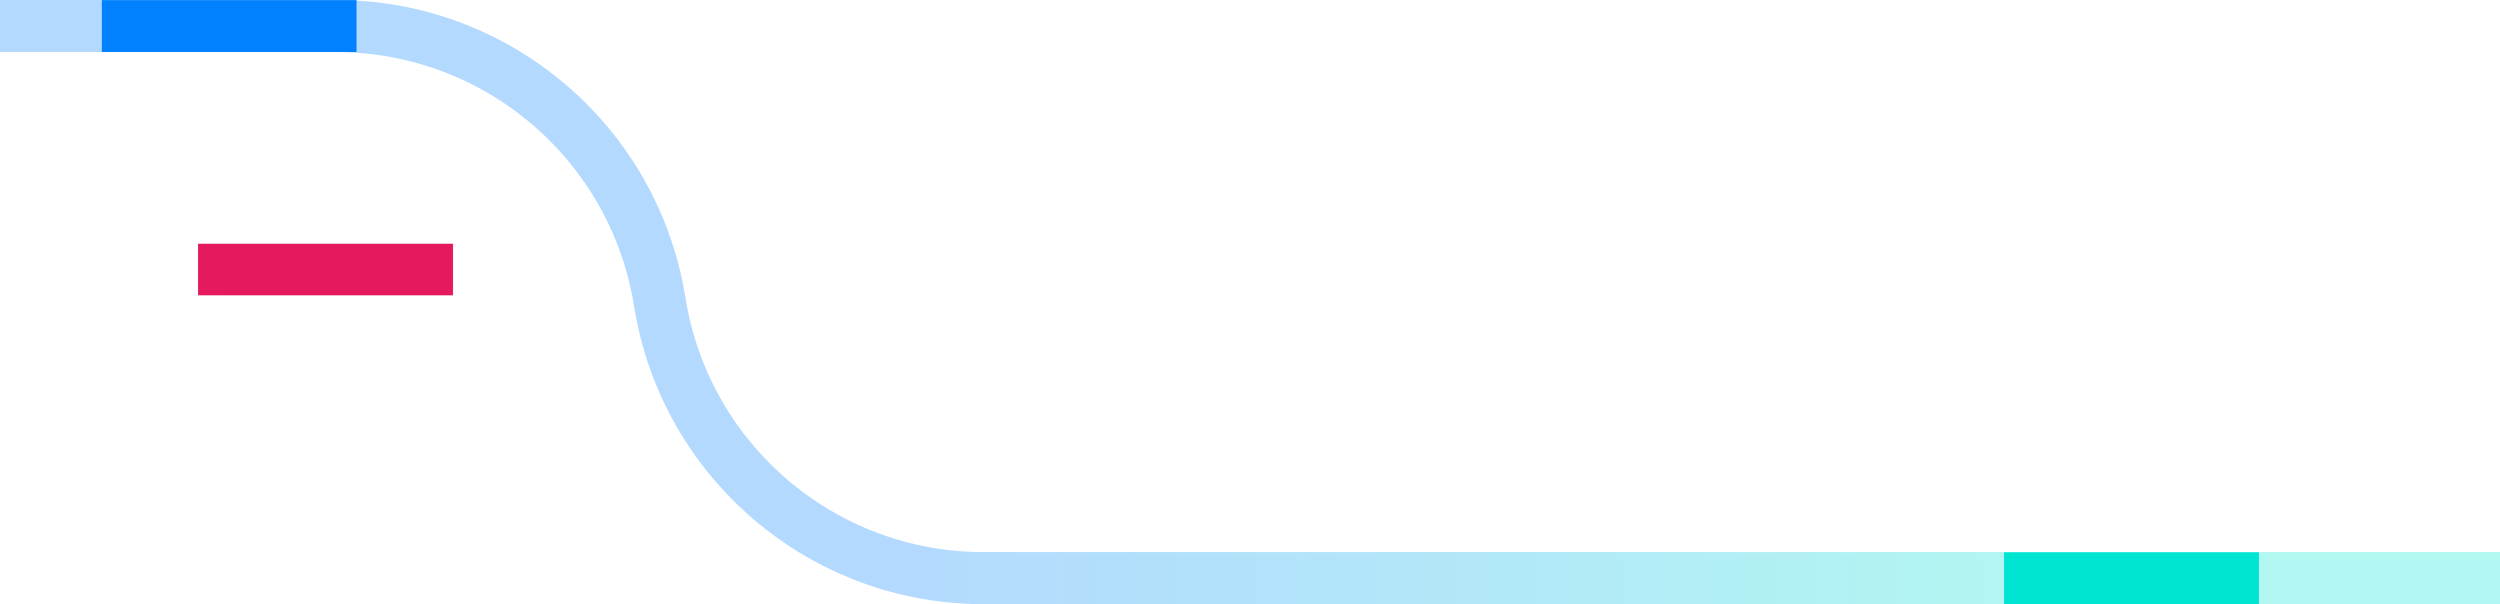 <svg width="1920" height="464" viewBox="0 0 1920 464" fill="none" xmlns="http://www.w3.org/2000/svg">
<path opacity="0.3" d="M0 20H258.126C381.818 20 487.185 109.859 506.712 232V232C526.239 354.141 631.606 444 755.298 444H1920" stroke="url(#paint0_linear_212_4571)" stroke-width="40"/>
<mask id="mask0_212_4571" style="mask-type:alpha" maskUnits="userSpaceOnUse" x="78" y="0" width="196" height="40">
<g style="mix-blend-mode:multiply">
<rect x="78" width="196" height="40" fill="#0281FF"/>
</g>
</mask>
<g mask="url(#mask0_212_4571)">
<rect x="78" width="196" height="40.01" fill="url(#paint1_linear_212_4571)"/>
<rect x="92.856" y="2.026" width="5.065" height="35.959" fill="url(#paint2_linear_212_4571)"/>
<rect x="84.415" y="2.026" width="5.065" height="35.959" fill="url(#paint3_linear_212_4571)"/>
<rect x="126.62" y="2.026" width="5.065" height="35.959" fill="url(#paint4_linear_212_4571)"/>
<rect x="160.384" y="2.026" width="5.065" height="35.959" fill="url(#paint5_linear_212_4571)"/>
<rect x="194.147" y="2.026" width="5.065" height="35.959" fill="url(#paint6_linear_212_4571)"/>
<rect x="227.912" y="2.026" width="5.065" height="35.959" fill="url(#paint7_linear_212_4571)"/>
<rect x="101.297" y="2.026" width="5.065" height="35.959" fill="url(#paint8_linear_212_4571)"/>
<rect x="135.061" y="2.026" width="5.065" height="35.959" fill="url(#paint9_linear_212_4571)"/>
<rect x="168.825" y="2.026" width="5.065" height="35.959" fill="url(#paint10_linear_212_4571)"/>
<rect x="202.59" y="2.026" width="5.065" height="35.959" fill="url(#paint11_linear_212_4571)"/>
<rect x="236.354" y="2.026" width="5.065" height="35.959" fill="url(#paint12_linear_212_4571)"/>
<rect x="109.738" y="2.026" width="5.065" height="35.959" fill="url(#paint13_linear_212_4571)"/>
<rect x="143.502" y="2.026" width="5.065" height="35.959" fill="url(#paint14_linear_212_4571)"/>
<rect x="177.266" y="2.026" width="5.065" height="35.959" fill="url(#paint15_linear_212_4571)"/>
<rect x="211.03" y="2.026" width="5.065" height="35.959" fill="url(#paint16_linear_212_4571)"/>
<rect x="244.794" y="2.026" width="5.065" height="35.959" fill="url(#paint17_linear_212_4571)"/>
<rect x="118.179" y="2.026" width="5.065" height="35.959" fill="url(#paint18_linear_212_4571)"/>
<rect x="151.943" y="2.026" width="5.065" height="35.959" fill="url(#paint19_linear_212_4571)"/>
<rect x="185.707" y="2.026" width="5.065" height="35.959" fill="url(#paint20_linear_212_4571)"/>
<rect x="219.472" y="2.026" width="5.065" height="35.959" fill="url(#paint21_linear_212_4571)"/>
<rect x="253.235" y="2.026" width="5.065" height="35.959" fill="url(#paint22_linear_212_4571)"/>
<rect x="261.677" y="2.026" width="5.065" height="35.959" fill="url(#paint23_linear_212_4571)"/>
<g filter="url(#filter0_d_212_4571)">
<rect x="84.415" width="182.326" height="2.026" fill="#E7F1FF"/>
</g>
<g filter="url(#filter1_d_212_4571)">
<rect x="84.415" y="37.984" width="182.326" height="2.026" fill="#E7F1FF"/>
</g>
<mask id="path-28-inside-1_212_4571" fill="white">
<path d="M266.741 0H274V3.376H266.741V0Z"/>
</mask>
<path d="M266.741 0H274V3.376H266.741V0Z" fill="#E7F3FF"/>
<path d="M274 3.376V3.876H274.5V3.376H274ZM266.741 3.376H266.241V3.876H266.741V3.376ZM273.5 0V3.376H274.5V0H273.5ZM274 2.876H266.741V3.876H274V2.876ZM267.241 3.376V0H266.241V3.376H267.241Z" fill="#CCD7F1" mask="url(#path-28-inside-1_212_4571)"/>
<mask id="path-30-inside-2_212_4571" fill="white">
<path d="M274 6.922L274 10.636L271.637 10.636L271.637 6.922L274 6.922Z"/>
</mask>
<path d="M274 6.922L274 10.636L271.637 10.636L271.637 6.922L274 6.922Z" fill="#E7F3FF"/>
<path d="M271.637 10.636L271.137 10.636L271.137 11.136L271.637 11.136L271.637 10.636ZM271.637 6.922L271.637 6.422L271.137 6.422L271.137 6.922L271.637 6.922ZM274 10.136L271.637 10.136L271.637 11.136L274 11.136L274 10.136ZM272.137 10.636L272.137 6.922L271.137 6.922L271.137 10.636L272.137 10.636ZM271.637 7.422L274 7.422L274 6.422L271.637 6.422L271.637 7.422Z" fill="#CCD7F1" mask="url(#path-30-inside-2_212_4571)"/>
<mask id="path-32-inside-3_212_4571" fill="white">
<path d="M274 26.336L274 30.05L271.637 30.05L271.637 26.336L274 26.336Z"/>
</mask>
<path d="M274 26.336L274 30.05L271.637 30.05L271.637 26.336L274 26.336Z" fill="#E7F3FF"/>
<path d="M271.637 30.05L271.137 30.05L271.137 30.55L271.637 30.55L271.637 30.05ZM271.637 26.336L271.637 25.836L271.137 25.836L271.137 26.336L271.637 26.336ZM274 29.55L271.637 29.55L271.637 30.55L274 30.55L274 29.55ZM272.137 30.05L272.137 26.336L271.137 26.336L271.137 30.05L272.137 30.05ZM271.637 26.836L274 26.836L274 25.836L271.637 25.836L271.637 26.836Z" fill="#CCD7F1" mask="url(#path-32-inside-3_212_4571)"/>
<mask id="path-34-inside-4_212_4571" fill="white">
<path d="M274 30.894L274 34.608L271.637 34.608L271.637 30.894L274 30.894Z"/>
</mask>
<path d="M274 30.894L274 34.608L271.637 34.608L271.637 30.894L274 30.894Z" fill="#E7F3FF"/>
<path d="M271.637 34.608L271.137 34.608L271.137 35.108L271.637 35.108L271.637 34.608ZM271.637 30.894L271.637 30.394L271.137 30.394L271.137 30.894L271.637 30.894ZM274 34.108L271.637 34.108L271.637 35.108L274 35.108L274 34.108ZM272.137 34.608L272.137 30.894L271.137 30.894L271.137 34.608L272.137 34.608ZM271.637 31.394L274 31.394L274 30.394L271.637 30.394L271.637 31.394Z" fill="#CCD7F1" mask="url(#path-34-inside-4_212_4571)"/>
<g style="mix-blend-mode:multiply">
<rect x="78" width="196" height="40" fill="#0281FF"/>
</g>
</g>
<mask id="mask1_212_4571" style="mask-type:alpha" maskUnits="userSpaceOnUse" x="152" y="187" width="196" height="40">
<g style="mix-blend-mode:multiply">
<rect x="152" y="187" width="196" height="40" fill="#0281FF"/>
</g>
</mask>
<g mask="url(#mask1_212_4571)">
<rect x="152" y="187" width="196" height="40.01" fill="url(#paint24_linear_212_4571)"/>
<rect x="166.856" y="189.026" width="5.065" height="35.959" fill="url(#paint25_linear_212_4571)"/>
<rect x="158.415" y="189.026" width="5.065" height="35.959" fill="url(#paint26_linear_212_4571)"/>
<rect x="200.62" y="189.026" width="5.065" height="35.959" fill="url(#paint27_linear_212_4571)"/>
<rect x="234.384" y="189.026" width="5.065" height="35.959" fill="url(#paint28_linear_212_4571)"/>
<rect x="268.147" y="189.026" width="5.065" height="35.959" fill="url(#paint29_linear_212_4571)"/>
<rect x="301.912" y="189.026" width="5.065" height="35.959" fill="url(#paint30_linear_212_4571)"/>
<rect x="175.297" y="189.026" width="5.065" height="35.959" fill="url(#paint31_linear_212_4571)"/>
<rect x="209.061" y="189.026" width="5.065" height="35.959" fill="url(#paint32_linear_212_4571)"/>
<rect x="242.825" y="189.026" width="5.065" height="35.959" fill="url(#paint33_linear_212_4571)"/>
<rect x="276.59" y="189.026" width="5.065" height="35.959" fill="url(#paint34_linear_212_4571)"/>
<rect x="310.354" y="189.026" width="5.065" height="35.959" fill="url(#paint35_linear_212_4571)"/>
<rect x="183.738" y="189.026" width="5.065" height="35.959" fill="url(#paint36_linear_212_4571)"/>
<rect x="217.502" y="189.026" width="5.065" height="35.959" fill="url(#paint37_linear_212_4571)"/>
<rect x="251.266" y="189.026" width="5.065" height="35.959" fill="url(#paint38_linear_212_4571)"/>
<rect x="285.03" y="189.026" width="5.065" height="35.959" fill="url(#paint39_linear_212_4571)"/>
<rect x="318.794" y="189.026" width="5.065" height="35.959" fill="url(#paint40_linear_212_4571)"/>
<rect x="192.179" y="189.026" width="5.065" height="35.959" fill="url(#paint41_linear_212_4571)"/>
<rect x="225.943" y="189.026" width="5.065" height="35.959" fill="url(#paint42_linear_212_4571)"/>
<rect x="259.707" y="189.026" width="5.065" height="35.959" fill="url(#paint43_linear_212_4571)"/>
<rect x="293.472" y="189.026" width="5.065" height="35.959" fill="url(#paint44_linear_212_4571)"/>
<rect x="327.235" y="189.026" width="5.065" height="35.959" fill="url(#paint45_linear_212_4571)"/>
<rect x="335.677" y="189.026" width="5.065" height="35.959" fill="url(#paint46_linear_212_4571)"/>
<g filter="url(#filter2_d_212_4571)">
<rect x="158.415" y="187" width="182.326" height="2.026" fill="#E7F1FF"/>
</g>
<g filter="url(#filter3_d_212_4571)">
<rect x="158.415" y="224.984" width="182.326" height="2.026" fill="#E7F1FF"/>
</g>
<mask id="path-63-inside-5_212_4571" fill="white">
<path d="M340.741 187H348V190.376H340.741V187Z"/>
</mask>
<path d="M340.741 187H348V190.376H340.741V187Z" fill="#E7F3FF"/>
<path d="M348 190.376V190.876H348.5V190.376H348ZM340.741 190.376H340.241V190.876H340.741V190.376ZM347.5 187V190.376H348.5V187H347.5ZM348 189.876H340.741V190.876H348V189.876ZM341.241 190.376V187H340.241V190.376H341.241Z" fill="#CCD7F1" mask="url(#path-63-inside-5_212_4571)"/>
<mask id="path-65-inside-6_212_4571" fill="white">
<path d="M348 193.922L348 197.636L345.637 197.636L345.637 193.922L348 193.922Z"/>
</mask>
<path d="M348 193.922L348 197.636L345.637 197.636L345.637 193.922L348 193.922Z" fill="#E7F3FF"/>
<path d="M345.637 197.636L345.137 197.636L345.137 198.136L345.637 198.136L345.637 197.636ZM345.637 193.922L345.637 193.422L345.137 193.422L345.137 193.922L345.637 193.922ZM348 197.136L345.637 197.136L345.637 198.136L348 198.136L348 197.136ZM346.137 197.636L346.137 193.922L345.137 193.922L345.137 197.636L346.137 197.636ZM345.637 194.422L348 194.422L348 193.422L345.637 193.422L345.637 194.422Z" fill="#CCD7F1" mask="url(#path-65-inside-6_212_4571)"/>
<mask id="path-67-inside-7_212_4571" fill="white">
<path d="M348 213.336L348 217.05L345.637 217.05L345.637 213.336L348 213.336Z"/>
</mask>
<path d="M348 213.336L348 217.05L345.637 217.05L345.637 213.336L348 213.336Z" fill="#E7F3FF"/>
<path d="M345.637 217.05L345.137 217.05L345.137 217.55L345.637 217.55L345.637 217.05ZM345.637 213.336L345.637 212.836L345.137 212.836L345.137 213.336L345.637 213.336ZM348 216.55L345.637 216.55L345.637 217.55L348 217.55L348 216.55ZM346.137 217.05L346.137 213.336L345.137 213.336L345.137 217.05L346.137 217.05ZM345.637 213.836L348 213.836L348 212.836L345.637 212.836L345.637 213.836Z" fill="#CCD7F1" mask="url(#path-67-inside-7_212_4571)"/>
<mask id="path-69-inside-8_212_4571" fill="white">
<path d="M348 217.894L348 221.608L345.637 221.608L345.637 217.894L348 217.894Z"/>
</mask>
<path d="M348 217.894L348 221.608L345.637 221.608L345.637 217.894L348 217.894Z" fill="#E7F3FF"/>
<path d="M345.637 221.608L345.137 221.608L345.137 222.108L345.637 222.108L345.637 221.608ZM345.637 217.894L345.637 217.394L345.137 217.394L345.137 217.894L345.637 217.894ZM348 221.108L345.637 221.108L345.637 222.108L348 222.108L348 221.108ZM346.137 221.608L346.137 217.894L345.137 217.894L345.137 221.608L346.137 221.608ZM345.637 218.394L348 218.394L348 217.394L345.637 217.394L345.637 218.394Z" fill="#CCD7F1" mask="url(#path-69-inside-8_212_4571)"/>
<g style="mix-blend-mode:multiply">
<rect x="152" y="187" width="196" height="40" fill="#E51A5E"/>
</g>
</g>
<mask id="mask2_212_4571" style="mask-type:alpha" maskUnits="userSpaceOnUse" x="1539" y="424" width="196" height="40">
<g style="mix-blend-mode:multiply">
<rect x="1539" y="424" width="196" height="40" fill="#0281FF"/>
</g>
</mask>
<g mask="url(#mask2_212_4571)">
<rect x="1539" y="424" width="196" height="40.01" fill="url(#paint47_linear_212_4571)"/>
<rect x="1553.86" y="426.026" width="5.065" height="35.959" fill="url(#paint48_linear_212_4571)"/>
<rect x="1545.42" y="426.026" width="5.065" height="35.959" fill="url(#paint49_linear_212_4571)"/>
<rect x="1587.62" y="426.026" width="5.065" height="35.959" fill="url(#paint50_linear_212_4571)"/>
<rect x="1621.38" y="426.026" width="5.065" height="35.959" fill="url(#paint51_linear_212_4571)"/>
<rect x="1655.15" y="426.026" width="5.065" height="35.959" fill="url(#paint52_linear_212_4571)"/>
<rect x="1688.91" y="426.026" width="5.065" height="35.959" fill="url(#paint53_linear_212_4571)"/>
<rect x="1562.3" y="426.026" width="5.065" height="35.959" fill="url(#paint54_linear_212_4571)"/>
<rect x="1596.06" y="426.026" width="5.065" height="35.959" fill="url(#paint55_linear_212_4571)"/>
<rect x="1629.83" y="426.026" width="5.065" height="35.959" fill="url(#paint56_linear_212_4571)"/>
<rect x="1663.59" y="426.026" width="5.065" height="35.959" fill="url(#paint57_linear_212_4571)"/>
<rect x="1697.35" y="426.026" width="5.065" height="35.959" fill="url(#paint58_linear_212_4571)"/>
<rect x="1570.74" y="426.026" width="5.065" height="35.959" fill="url(#paint59_linear_212_4571)"/>
<rect x="1604.5" y="426.026" width="5.065" height="35.959" fill="url(#paint60_linear_212_4571)"/>
<rect x="1638.27" y="426.026" width="5.065" height="35.959" fill="url(#paint61_linear_212_4571)"/>
<rect x="1672.03" y="426.026" width="5.065" height="35.959" fill="url(#paint62_linear_212_4571)"/>
<rect x="1705.79" y="426.026" width="5.065" height="35.959" fill="url(#paint63_linear_212_4571)"/>
<rect x="1579.18" y="426.026" width="5.065" height="35.959" fill="url(#paint64_linear_212_4571)"/>
<rect x="1612.94" y="426.026" width="5.065" height="35.959" fill="url(#paint65_linear_212_4571)"/>
<rect x="1646.71" y="426.026" width="5.065" height="35.959" fill="url(#paint66_linear_212_4571)"/>
<rect x="1680.47" y="426.026" width="5.065" height="35.959" fill="url(#paint67_linear_212_4571)"/>
<rect x="1714.24" y="426.026" width="5.065" height="35.959" fill="url(#paint68_linear_212_4571)"/>
<rect x="1722.68" y="426.026" width="5.065" height="35.959" fill="url(#paint69_linear_212_4571)"/>
<g filter="url(#filter4_d_212_4571)">
<rect x="1545.42" y="424" width="182.326" height="2.026" fill="#E7F1FF"/>
</g>
<g filter="url(#filter5_d_212_4571)">
<rect x="1545.42" y="461.984" width="182.326" height="2.026" fill="#E7F1FF"/>
</g>
<mask id="path-98-inside-9_212_4571" fill="white">
<path d="M1727.74 424H1735V427.376H1727.74V424Z"/>
</mask>
<path d="M1727.74 424H1735V427.376H1727.74V424Z" fill="#E7F3FF"/>
<path d="M1735 427.376V427.876H1735.5V427.376H1735ZM1727.74 427.376H1727.24V427.876H1727.74V427.376ZM1734.5 424V427.376H1735.5V424H1734.5ZM1735 426.876H1727.74V427.876H1735V426.876ZM1728.24 427.376V424H1727.24V427.376H1728.24Z" fill="#CCD7F1" mask="url(#path-98-inside-9_212_4571)"/>
<mask id="path-100-inside-10_212_4571" fill="white">
<path d="M1735 430.922L1735 434.636L1732.64 434.636L1732.64 430.922L1735 430.922Z"/>
</mask>
<path d="M1735 430.922L1735 434.636L1732.64 434.636L1732.64 430.922L1735 430.922Z" fill="#E7F3FF"/>
<path d="M1732.64 434.636L1732.14 434.636L1732.14 435.136L1732.64 435.136L1732.64 434.636ZM1732.64 430.922L1732.64 430.422L1732.14 430.422L1732.14 430.922L1732.64 430.922ZM1735 434.136L1732.64 434.136L1732.64 435.136L1735 435.136L1735 434.136ZM1733.14 434.636L1733.14 430.922L1732.14 430.922L1732.14 434.636L1733.14 434.636ZM1732.64 431.422L1735 431.422L1735 430.422L1732.64 430.422L1732.64 431.422Z" fill="#CCD7F1" mask="url(#path-100-inside-10_212_4571)"/>
<mask id="path-102-inside-11_212_4571" fill="white">
<path d="M1735 450.336L1735 454.05L1732.64 454.05L1732.64 450.336L1735 450.336Z"/>
</mask>
<path d="M1735 450.336L1735 454.05L1732.64 454.05L1732.64 450.336L1735 450.336Z" fill="#E7F3FF"/>
<path d="M1732.64 454.05L1732.14 454.05L1732.14 454.55L1732.64 454.55L1732.64 454.05ZM1732.64 450.336L1732.64 449.836L1732.14 449.836L1732.14 450.336L1732.64 450.336ZM1735 453.55L1732.64 453.55L1732.64 454.55L1735 454.55L1735 453.55ZM1733.14 454.05L1733.14 450.336L1732.14 450.336L1732.14 454.05L1733.14 454.05ZM1732.64 450.836L1735 450.836L1735 449.836L1732.64 449.836L1732.64 450.836Z" fill="#CCD7F1" mask="url(#path-102-inside-11_212_4571)"/>
<mask id="path-104-inside-12_212_4571" fill="white">
<path d="M1735 454.894L1735 458.608L1732.64 458.608L1732.64 454.894L1735 454.894Z"/>
</mask>
<path d="M1735 454.894L1735 458.608L1732.64 458.608L1732.64 454.894L1735 454.894Z" fill="#E7F3FF"/>
<path d="M1732.64 458.608L1732.14 458.608L1732.14 459.108L1732.64 459.108L1732.64 458.608ZM1732.64 454.894L1732.64 454.394L1732.14 454.394L1732.14 454.894L1732.64 454.894ZM1735 458.108L1732.64 458.108L1732.64 459.108L1735 459.108L1735 458.108ZM1733.14 458.608L1733.14 454.894L1732.14 454.894L1732.14 458.608L1733.14 458.608ZM1732.64 455.394L1735 455.394L1735 454.394L1732.64 454.394L1732.64 455.394Z" fill="#CCD7F1" mask="url(#path-104-inside-12_212_4571)"/>
<g style="mix-blend-mode:multiply">
<rect x="1539" y="424" width="196" height="40" fill="#00E5D2"/>
</g>
</g>
<defs>
<filter id="filter0_d_212_4571" x="83.415" y="0" width="184.325" height="4.026" filterUnits="userSpaceOnUse" color-interpolation-filters="sRGB">
<feFlood flood-opacity="0" result="BackgroundImageFix"/>
<feColorMatrix in="SourceAlpha" type="matrix" values="0 0 0 0 0 0 0 0 0 0 0 0 0 0 0 0 0 0 127 0" result="hardAlpha"/>
<feOffset dy="1"/>
<feGaussianBlur stdDeviation="0.5"/>
<feComposite in2="hardAlpha" operator="out"/>
<feColorMatrix type="matrix" values="0 0 0 0 0.678 0 0 0 0 0.751 0 0 0 0 0.904 0 0 0 0.5 0"/>
<feBlend mode="normal" in2="BackgroundImageFix" result="effect1_dropShadow_212_4571"/>
<feBlend mode="normal" in="SourceGraphic" in2="effect1_dropShadow_212_4571" result="shape"/>
</filter>
<filter id="filter1_d_212_4571" x="83.415" y="35.984" width="184.325" height="4.026" filterUnits="userSpaceOnUse" color-interpolation-filters="sRGB">
<feFlood flood-opacity="0" result="BackgroundImageFix"/>
<feColorMatrix in="SourceAlpha" type="matrix" values="0 0 0 0 0 0 0 0 0 0 0 0 0 0 0 0 0 0 127 0" result="hardAlpha"/>
<feOffset dy="-1"/>
<feGaussianBlur stdDeviation="0.5"/>
<feComposite in2="hardAlpha" operator="out"/>
<feColorMatrix type="matrix" values="0 0 0 0 0.957 0 0 0 0 1 0 0 0 0 1 0 0 0 0.8 0"/>
<feBlend mode="normal" in2="BackgroundImageFix" result="effect1_dropShadow_212_4571"/>
<feBlend mode="normal" in="SourceGraphic" in2="effect1_dropShadow_212_4571" result="shape"/>
</filter>
<filter id="filter2_d_212_4571" x="157.415" y="187" width="184.325" height="4.026" filterUnits="userSpaceOnUse" color-interpolation-filters="sRGB">
<feFlood flood-opacity="0" result="BackgroundImageFix"/>
<feColorMatrix in="SourceAlpha" type="matrix" values="0 0 0 0 0 0 0 0 0 0 0 0 0 0 0 0 0 0 127 0" result="hardAlpha"/>
<feOffset dy="1"/>
<feGaussianBlur stdDeviation="0.5"/>
<feComposite in2="hardAlpha" operator="out"/>
<feColorMatrix type="matrix" values="0 0 0 0 0.678 0 0 0 0 0.751 0 0 0 0 0.904 0 0 0 0.5 0"/>
<feBlend mode="normal" in2="BackgroundImageFix" result="effect1_dropShadow_212_4571"/>
<feBlend mode="normal" in="SourceGraphic" in2="effect1_dropShadow_212_4571" result="shape"/>
</filter>
<filter id="filter3_d_212_4571" x="157.415" y="222.984" width="184.325" height="4.026" filterUnits="userSpaceOnUse" color-interpolation-filters="sRGB">
<feFlood flood-opacity="0" result="BackgroundImageFix"/>
<feColorMatrix in="SourceAlpha" type="matrix" values="0 0 0 0 0 0 0 0 0 0 0 0 0 0 0 0 0 0 127 0" result="hardAlpha"/>
<feOffset dy="-1"/>
<feGaussianBlur stdDeviation="0.5"/>
<feComposite in2="hardAlpha" operator="out"/>
<feColorMatrix type="matrix" values="0 0 0 0 0.957 0 0 0 0 1 0 0 0 0 1 0 0 0 0.8 0"/>
<feBlend mode="normal" in2="BackgroundImageFix" result="effect1_dropShadow_212_4571"/>
<feBlend mode="normal" in="SourceGraphic" in2="effect1_dropShadow_212_4571" result="shape"/>
</filter>
<filter id="filter4_d_212_4571" x="1544.42" y="424" width="184.325" height="4.026" filterUnits="userSpaceOnUse" color-interpolation-filters="sRGB">
<feFlood flood-opacity="0" result="BackgroundImageFix"/>
<feColorMatrix in="SourceAlpha" type="matrix" values="0 0 0 0 0 0 0 0 0 0 0 0 0 0 0 0 0 0 127 0" result="hardAlpha"/>
<feOffset dy="1"/>
<feGaussianBlur stdDeviation="0.5"/>
<feComposite in2="hardAlpha" operator="out"/>
<feColorMatrix type="matrix" values="0 0 0 0 0.678 0 0 0 0 0.751 0 0 0 0 0.904 0 0 0 0.5 0"/>
<feBlend mode="normal" in2="BackgroundImageFix" result="effect1_dropShadow_212_4571"/>
<feBlend mode="normal" in="SourceGraphic" in2="effect1_dropShadow_212_4571" result="shape"/>
</filter>
<filter id="filter5_d_212_4571" x="1544.42" y="459.984" width="184.325" height="4.026" filterUnits="userSpaceOnUse" color-interpolation-filters="sRGB">
<feFlood flood-opacity="0" result="BackgroundImageFix"/>
<feColorMatrix in="SourceAlpha" type="matrix" values="0 0 0 0 0 0 0 0 0 0 0 0 0 0 0 0 0 0 127 0" result="hardAlpha"/>
<feOffset dy="-1"/>
<feGaussianBlur stdDeviation="0.5"/>
<feComposite in2="hardAlpha" operator="out"/>
<feColorMatrix type="matrix" values="0 0 0 0 0.957 0 0 0 0 1 0 0 0 0 1 0 0 0 0.8 0"/>
<feBlend mode="normal" in2="BackgroundImageFix" result="effect1_dropShadow_212_4571"/>
<feBlend mode="normal" in="SourceGraphic" in2="effect1_dropShadow_212_4571" result="shape"/>
</filter>
<linearGradient id="paint0_linear_212_4571" x1="1920" y1="20" x2="0" y2="20" gradientUnits="userSpaceOnUse">
<stop offset="0.173" stop-color="#00E5D2"/>
<stop offset="0.655" stop-color="#0281FF"/>
</linearGradient>
<linearGradient id="paint1_linear_212_4571" x1="277.883" y1="2.36435e-05" x2="74.539" y2="31.147" gradientUnits="userSpaceOnUse">
<stop stop-color="#E4EFFF"/>
<stop offset="1" stop-color="#E9F4FF"/>
</linearGradient>
<linearGradient id="paint2_linear_212_4571" x1="97.921" y1="27.433" x2="92.856" y2="27.433" gradientUnits="userSpaceOnUse">
<stop stop-color="#F5FFFF"/>
<stop offset="0.422" stop-color="#E6F1FF"/>
<stop offset="0.729" stop-color="#D3DFF9"/>
<stop offset="0.927" stop-color="#C1D0EF"/>
</linearGradient>
<linearGradient id="paint3_linear_212_4571" x1="89.48" y1="27.433" x2="84.415" y2="27.433" gradientUnits="userSpaceOnUse">
<stop stop-color="#F5FFFF"/>
<stop offset="0.422" stop-color="#E6F1FF"/>
<stop offset="0.729" stop-color="#D3DFF9"/>
<stop offset="0.927" stop-color="#C1D0EF"/>
</linearGradient>
<linearGradient id="paint4_linear_212_4571" x1="131.685" y1="27.433" x2="126.62" y2="27.433" gradientUnits="userSpaceOnUse">
<stop stop-color="#F5FFFF"/>
<stop offset="0.422" stop-color="#E6F1FF"/>
<stop offset="0.729" stop-color="#D3DFF9"/>
<stop offset="0.927" stop-color="#C1D0EF"/>
</linearGradient>
<linearGradient id="paint5_linear_212_4571" x1="165.448" y1="27.433" x2="160.384" y2="27.433" gradientUnits="userSpaceOnUse">
<stop stop-color="#F5FFFF"/>
<stop offset="0.422" stop-color="#E6F1FF"/>
<stop offset="0.729" stop-color="#D3DFF9"/>
<stop offset="0.927" stop-color="#C1D0EF"/>
</linearGradient>
<linearGradient id="paint6_linear_212_4571" x1="199.212" y1="27.433" x2="194.147" y2="27.433" gradientUnits="userSpaceOnUse">
<stop stop-color="#F5FFFF"/>
<stop offset="0.422" stop-color="#E6F1FF"/>
<stop offset="0.729" stop-color="#D3DFF9"/>
<stop offset="0.927" stop-color="#C1D0EF"/>
</linearGradient>
<linearGradient id="paint7_linear_212_4571" x1="232.977" y1="27.433" x2="227.912" y2="27.433" gradientUnits="userSpaceOnUse">
<stop stop-color="#F5FFFF"/>
<stop offset="0.422" stop-color="#E6F1FF"/>
<stop offset="0.729" stop-color="#D3DFF9"/>
<stop offset="0.927" stop-color="#C1D0EF"/>
</linearGradient>
<linearGradient id="paint8_linear_212_4571" x1="106.361" y1="27.433" x2="101.297" y2="27.433" gradientUnits="userSpaceOnUse">
<stop stop-color="#F5FFFF"/>
<stop offset="0.422" stop-color="#E6F1FF"/>
<stop offset="0.729" stop-color="#D3DFF9"/>
<stop offset="0.927" stop-color="#C1D0EF"/>
</linearGradient>
<linearGradient id="paint9_linear_212_4571" x1="140.125" y1="27.433" x2="135.061" y2="27.433" gradientUnits="userSpaceOnUse">
<stop stop-color="#F5FFFF"/>
<stop offset="0.422" stop-color="#E6F1FF"/>
<stop offset="0.729" stop-color="#D3DFF9"/>
<stop offset="0.927" stop-color="#C1D0EF"/>
</linearGradient>
<linearGradient id="paint10_linear_212_4571" x1="173.89" y1="27.433" x2="168.825" y2="27.433" gradientUnits="userSpaceOnUse">
<stop stop-color="#F5FFFF"/>
<stop offset="0.422" stop-color="#E6F1FF"/>
<stop offset="0.729" stop-color="#D3DFF9"/>
<stop offset="0.927" stop-color="#C1D0EF"/>
</linearGradient>
<linearGradient id="paint11_linear_212_4571" x1="207.654" y1="27.433" x2="202.59" y2="27.433" gradientUnits="userSpaceOnUse">
<stop stop-color="#F5FFFF"/>
<stop offset="0.422" stop-color="#E6F1FF"/>
<stop offset="0.729" stop-color="#D3DFF9"/>
<stop offset="0.927" stop-color="#C1D0EF"/>
</linearGradient>
<linearGradient id="paint12_linear_212_4571" x1="241.418" y1="27.433" x2="236.354" y2="27.433" gradientUnits="userSpaceOnUse">
<stop stop-color="#F5FFFF"/>
<stop offset="0.422" stop-color="#E6F1FF"/>
<stop offset="0.729" stop-color="#D3DFF9"/>
<stop offset="0.927" stop-color="#C1D0EF"/>
</linearGradient>
<linearGradient id="paint13_linear_212_4571" x1="114.803" y1="27.433" x2="109.738" y2="27.433" gradientUnits="userSpaceOnUse">
<stop stop-color="#F5FFFF"/>
<stop offset="0.422" stop-color="#E6F1FF"/>
<stop offset="0.729" stop-color="#D3DFF9"/>
<stop offset="0.927" stop-color="#C1D0EF"/>
</linearGradient>
<linearGradient id="paint14_linear_212_4571" x1="148.567" y1="27.433" x2="143.502" y2="27.433" gradientUnits="userSpaceOnUse">
<stop stop-color="#F5FFFF"/>
<stop offset="0.422" stop-color="#E6F1FF"/>
<stop offset="0.729" stop-color="#D3DFF9"/>
<stop offset="0.927" stop-color="#C1D0EF"/>
</linearGradient>
<linearGradient id="paint15_linear_212_4571" x1="182.33" y1="27.433" x2="177.266" y2="27.433" gradientUnits="userSpaceOnUse">
<stop stop-color="#F5FFFF"/>
<stop offset="0.521" stop-color="#E6F1FF"/>
<stop offset="0.765" stop-color="#DAE5FE"/>
<stop offset="0.927" stop-color="#CBD6F3"/>
</linearGradient>
<linearGradient id="paint16_linear_212_4571" x1="216.095" y1="27.433" x2="211.03" y2="27.433" gradientUnits="userSpaceOnUse">
<stop stop-color="#F5FFFF"/>
<stop offset="0.422" stop-color="#E6F1FF"/>
<stop offset="0.729" stop-color="#D3DFF9"/>
<stop offset="0.927" stop-color="#C1D0EF"/>
</linearGradient>
<linearGradient id="paint17_linear_212_4571" x1="249.859" y1="27.433" x2="244.794" y2="27.433" gradientUnits="userSpaceOnUse">
<stop stop-color="#F5FFFF"/>
<stop offset="0.422" stop-color="#E6F1FF"/>
<stop offset="0.729" stop-color="#D3DFF9"/>
<stop offset="0.927" stop-color="#C1D0EF"/>
</linearGradient>
<linearGradient id="paint18_linear_212_4571" x1="123.243" y1="27.433" x2="118.179" y2="27.433" gradientUnits="userSpaceOnUse">
<stop stop-color="#F5FFFF"/>
<stop offset="0.422" stop-color="#E6F1FF"/>
<stop offset="0.729" stop-color="#D3DFF9"/>
<stop offset="0.927" stop-color="#C1D0EF"/>
</linearGradient>
<linearGradient id="paint19_linear_212_4571" x1="157.008" y1="27.433" x2="151.943" y2="27.433" gradientUnits="userSpaceOnUse">
<stop stop-color="#F5FFFF"/>
<stop offset="0.422" stop-color="#E6F1FF"/>
<stop offset="0.729" stop-color="#D3DFF9"/>
<stop offset="0.927" stop-color="#C1D0EF"/>
</linearGradient>
<linearGradient id="paint20_linear_212_4571" x1="190.772" y1="27.433" x2="185.707" y2="27.433" gradientUnits="userSpaceOnUse">
<stop stop-color="#F5FFFF"/>
<stop offset="0.422" stop-color="#E6F1FF"/>
<stop offset="0.729" stop-color="#D3DFF9"/>
<stop offset="0.927" stop-color="#C1D0EF"/>
</linearGradient>
<linearGradient id="paint21_linear_212_4571" x1="224.536" y1="27.433" x2="219.472" y2="27.433" gradientUnits="userSpaceOnUse">
<stop stop-color="#F5FFFF"/>
<stop offset="0.422" stop-color="#E6F1FF"/>
<stop offset="0.729" stop-color="#D3DFF9"/>
<stop offset="0.927" stop-color="#C1D0EF"/>
</linearGradient>
<linearGradient id="paint22_linear_212_4571" x1="258.3" y1="27.433" x2="253.235" y2="27.433" gradientUnits="userSpaceOnUse">
<stop stop-color="#F5FFFF"/>
<stop offset="0.422" stop-color="#E6F1FF"/>
<stop offset="0.729" stop-color="#D3DFF9"/>
<stop offset="0.927" stop-color="#C1D0EF"/>
</linearGradient>
<linearGradient id="paint23_linear_212_4571" x1="266.741" y1="27.433" x2="261.677" y2="27.433" gradientUnits="userSpaceOnUse">
<stop stop-color="#F5FFFF"/>
<stop offset="0.422" stop-color="#E6F1FF"/>
<stop offset="0.729" stop-color="#D3DFF9"/>
<stop offset="0.927" stop-color="#C1D0EF"/>
</linearGradient>
<linearGradient id="paint24_linear_212_4571" x1="351.883" y1="187" x2="148.539" y2="218.147" gradientUnits="userSpaceOnUse">
<stop stop-color="#E4EFFF"/>
<stop offset="1" stop-color="#E9F4FF"/>
</linearGradient>
<linearGradient id="paint25_linear_212_4571" x1="171.921" y1="214.433" x2="166.856" y2="214.433" gradientUnits="userSpaceOnUse">
<stop stop-color="#F5FFFF"/>
<stop offset="0.422" stop-color="#E6F1FF"/>
<stop offset="0.729" stop-color="#D3DFF9"/>
<stop offset="0.927" stop-color="#C1D0EF"/>
</linearGradient>
<linearGradient id="paint26_linear_212_4571" x1="163.48" y1="214.433" x2="158.415" y2="214.433" gradientUnits="userSpaceOnUse">
<stop stop-color="#F5FFFF"/>
<stop offset="0.422" stop-color="#E6F1FF"/>
<stop offset="0.729" stop-color="#D3DFF9"/>
<stop offset="0.927" stop-color="#C1D0EF"/>
</linearGradient>
<linearGradient id="paint27_linear_212_4571" x1="205.685" y1="214.433" x2="200.62" y2="214.433" gradientUnits="userSpaceOnUse">
<stop stop-color="#F5FFFF"/>
<stop offset="0.422" stop-color="#E6F1FF"/>
<stop offset="0.729" stop-color="#D3DFF9"/>
<stop offset="0.927" stop-color="#C1D0EF"/>
</linearGradient>
<linearGradient id="paint28_linear_212_4571" x1="239.448" y1="214.433" x2="234.384" y2="214.433" gradientUnits="userSpaceOnUse">
<stop stop-color="#F5FFFF"/>
<stop offset="0.422" stop-color="#E6F1FF"/>
<stop offset="0.729" stop-color="#D3DFF9"/>
<stop offset="0.927" stop-color="#C1D0EF"/>
</linearGradient>
<linearGradient id="paint29_linear_212_4571" x1="273.212" y1="214.433" x2="268.147" y2="214.433" gradientUnits="userSpaceOnUse">
<stop stop-color="#F5FFFF"/>
<stop offset="0.422" stop-color="#E6F1FF"/>
<stop offset="0.729" stop-color="#D3DFF9"/>
<stop offset="0.927" stop-color="#C1D0EF"/>
</linearGradient>
<linearGradient id="paint30_linear_212_4571" x1="306.977" y1="214.433" x2="301.912" y2="214.433" gradientUnits="userSpaceOnUse">
<stop stop-color="#F5FFFF"/>
<stop offset="0.422" stop-color="#E6F1FF"/>
<stop offset="0.729" stop-color="#D3DFF9"/>
<stop offset="0.927" stop-color="#C1D0EF"/>
</linearGradient>
<linearGradient id="paint31_linear_212_4571" x1="180.361" y1="214.433" x2="175.297" y2="214.433" gradientUnits="userSpaceOnUse">
<stop stop-color="#F5FFFF"/>
<stop offset="0.422" stop-color="#E6F1FF"/>
<stop offset="0.729" stop-color="#D3DFF9"/>
<stop offset="0.927" stop-color="#C1D0EF"/>
</linearGradient>
<linearGradient id="paint32_linear_212_4571" x1="214.125" y1="214.433" x2="209.061" y2="214.433" gradientUnits="userSpaceOnUse">
<stop stop-color="#F5FFFF"/>
<stop offset="0.422" stop-color="#E6F1FF"/>
<stop offset="0.729" stop-color="#D3DFF9"/>
<stop offset="0.927" stop-color="#C1D0EF"/>
</linearGradient>
<linearGradient id="paint33_linear_212_4571" x1="247.89" y1="214.433" x2="242.825" y2="214.433" gradientUnits="userSpaceOnUse">
<stop stop-color="#F5FFFF"/>
<stop offset="0.422" stop-color="#E6F1FF"/>
<stop offset="0.729" stop-color="#D3DFF9"/>
<stop offset="0.927" stop-color="#C1D0EF"/>
</linearGradient>
<linearGradient id="paint34_linear_212_4571" x1="281.654" y1="214.433" x2="276.59" y2="214.433" gradientUnits="userSpaceOnUse">
<stop stop-color="#F5FFFF"/>
<stop offset="0.422" stop-color="#E6F1FF"/>
<stop offset="0.729" stop-color="#D3DFF9"/>
<stop offset="0.927" stop-color="#C1D0EF"/>
</linearGradient>
<linearGradient id="paint35_linear_212_4571" x1="315.418" y1="214.433" x2="310.354" y2="214.433" gradientUnits="userSpaceOnUse">
<stop stop-color="#F5FFFF"/>
<stop offset="0.422" stop-color="#E6F1FF"/>
<stop offset="0.729" stop-color="#D3DFF9"/>
<stop offset="0.927" stop-color="#C1D0EF"/>
</linearGradient>
<linearGradient id="paint36_linear_212_4571" x1="188.803" y1="214.433" x2="183.738" y2="214.433" gradientUnits="userSpaceOnUse">
<stop stop-color="#F5FFFF"/>
<stop offset="0.422" stop-color="#E6F1FF"/>
<stop offset="0.729" stop-color="#D3DFF9"/>
<stop offset="0.927" stop-color="#C1D0EF"/>
</linearGradient>
<linearGradient id="paint37_linear_212_4571" x1="222.567" y1="214.433" x2="217.502" y2="214.433" gradientUnits="userSpaceOnUse">
<stop stop-color="#F5FFFF"/>
<stop offset="0.422" stop-color="#E6F1FF"/>
<stop offset="0.729" stop-color="#D3DFF9"/>
<stop offset="0.927" stop-color="#C1D0EF"/>
</linearGradient>
<linearGradient id="paint38_linear_212_4571" x1="256.33" y1="214.433" x2="251.266" y2="214.433" gradientUnits="userSpaceOnUse">
<stop stop-color="#F5FFFF"/>
<stop offset="0.521" stop-color="#E6F1FF"/>
<stop offset="0.765" stop-color="#DAE5FE"/>
<stop offset="0.927" stop-color="#CBD6F3"/>
</linearGradient>
<linearGradient id="paint39_linear_212_4571" x1="290.095" y1="214.433" x2="285.03" y2="214.433" gradientUnits="userSpaceOnUse">
<stop stop-color="#F5FFFF"/>
<stop offset="0.422" stop-color="#E6F1FF"/>
<stop offset="0.729" stop-color="#D3DFF9"/>
<stop offset="0.927" stop-color="#C1D0EF"/>
</linearGradient>
<linearGradient id="paint40_linear_212_4571" x1="323.859" y1="214.433" x2="318.794" y2="214.433" gradientUnits="userSpaceOnUse">
<stop stop-color="#F5FFFF"/>
<stop offset="0.422" stop-color="#E6F1FF"/>
<stop offset="0.729" stop-color="#D3DFF9"/>
<stop offset="0.927" stop-color="#C1D0EF"/>
</linearGradient>
<linearGradient id="paint41_linear_212_4571" x1="197.243" y1="214.433" x2="192.179" y2="214.433" gradientUnits="userSpaceOnUse">
<stop stop-color="#F5FFFF"/>
<stop offset="0.422" stop-color="#E6F1FF"/>
<stop offset="0.729" stop-color="#D3DFF9"/>
<stop offset="0.927" stop-color="#C1D0EF"/>
</linearGradient>
<linearGradient id="paint42_linear_212_4571" x1="231.008" y1="214.433" x2="225.943" y2="214.433" gradientUnits="userSpaceOnUse">
<stop stop-color="#F5FFFF"/>
<stop offset="0.422" stop-color="#E6F1FF"/>
<stop offset="0.729" stop-color="#D3DFF9"/>
<stop offset="0.927" stop-color="#C1D0EF"/>
</linearGradient>
<linearGradient id="paint43_linear_212_4571" x1="264.772" y1="214.433" x2="259.707" y2="214.433" gradientUnits="userSpaceOnUse">
<stop stop-color="#F5FFFF"/>
<stop offset="0.422" stop-color="#E6F1FF"/>
<stop offset="0.729" stop-color="#D3DFF9"/>
<stop offset="0.927" stop-color="#C1D0EF"/>
</linearGradient>
<linearGradient id="paint44_linear_212_4571" x1="298.536" y1="214.433" x2="293.472" y2="214.433" gradientUnits="userSpaceOnUse">
<stop stop-color="#F5FFFF"/>
<stop offset="0.422" stop-color="#E6F1FF"/>
<stop offset="0.729" stop-color="#D3DFF9"/>
<stop offset="0.927" stop-color="#C1D0EF"/>
</linearGradient>
<linearGradient id="paint45_linear_212_4571" x1="332.3" y1="214.433" x2="327.235" y2="214.433" gradientUnits="userSpaceOnUse">
<stop stop-color="#F5FFFF"/>
<stop offset="0.422" stop-color="#E6F1FF"/>
<stop offset="0.729" stop-color="#D3DFF9"/>
<stop offset="0.927" stop-color="#C1D0EF"/>
</linearGradient>
<linearGradient id="paint46_linear_212_4571" x1="340.741" y1="214.433" x2="335.677" y2="214.433" gradientUnits="userSpaceOnUse">
<stop stop-color="#F5FFFF"/>
<stop offset="0.422" stop-color="#E6F1FF"/>
<stop offset="0.729" stop-color="#D3DFF9"/>
<stop offset="0.927" stop-color="#C1D0EF"/>
</linearGradient>
<linearGradient id="paint47_linear_212_4571" x1="1738.88" y1="424" x2="1535.54" y2="455.147" gradientUnits="userSpaceOnUse">
<stop stop-color="#E4EFFF"/>
<stop offset="1" stop-color="#E9F4FF"/>
</linearGradient>
<linearGradient id="paint48_linear_212_4571" x1="1558.92" y1="451.433" x2="1553.86" y2="451.433" gradientUnits="userSpaceOnUse">
<stop stop-color="#F5FFFF"/>
<stop offset="0.422" stop-color="#E6F1FF"/>
<stop offset="0.729" stop-color="#D3DFF9"/>
<stop offset="0.927" stop-color="#C1D0EF"/>
</linearGradient>
<linearGradient id="paint49_linear_212_4571" x1="1550.48" y1="451.433" x2="1545.42" y2="451.433" gradientUnits="userSpaceOnUse">
<stop stop-color="#F5FFFF"/>
<stop offset="0.422" stop-color="#E6F1FF"/>
<stop offset="0.729" stop-color="#D3DFF9"/>
<stop offset="0.927" stop-color="#C1D0EF"/>
</linearGradient>
<linearGradient id="paint50_linear_212_4571" x1="1592.68" y1="451.433" x2="1587.62" y2="451.433" gradientUnits="userSpaceOnUse">
<stop stop-color="#F5FFFF"/>
<stop offset="0.422" stop-color="#E6F1FF"/>
<stop offset="0.729" stop-color="#D3DFF9"/>
<stop offset="0.927" stop-color="#C1D0EF"/>
</linearGradient>
<linearGradient id="paint51_linear_212_4571" x1="1626.45" y1="451.433" x2="1621.38" y2="451.433" gradientUnits="userSpaceOnUse">
<stop stop-color="#F5FFFF"/>
<stop offset="0.422" stop-color="#E6F1FF"/>
<stop offset="0.729" stop-color="#D3DFF9"/>
<stop offset="0.927" stop-color="#C1D0EF"/>
</linearGradient>
<linearGradient id="paint52_linear_212_4571" x1="1660.21" y1="451.433" x2="1655.15" y2="451.433" gradientUnits="userSpaceOnUse">
<stop stop-color="#F5FFFF"/>
<stop offset="0.422" stop-color="#E6F1FF"/>
<stop offset="0.729" stop-color="#D3DFF9"/>
<stop offset="0.927" stop-color="#C1D0EF"/>
</linearGradient>
<linearGradient id="paint53_linear_212_4571" x1="1693.98" y1="451.433" x2="1688.91" y2="451.433" gradientUnits="userSpaceOnUse">
<stop stop-color="#F5FFFF"/>
<stop offset="0.422" stop-color="#E6F1FF"/>
<stop offset="0.729" stop-color="#D3DFF9"/>
<stop offset="0.927" stop-color="#C1D0EF"/>
</linearGradient>
<linearGradient id="paint54_linear_212_4571" x1="1567.36" y1="451.433" x2="1562.3" y2="451.433" gradientUnits="userSpaceOnUse">
<stop stop-color="#F5FFFF"/>
<stop offset="0.422" stop-color="#E6F1FF"/>
<stop offset="0.729" stop-color="#D3DFF9"/>
<stop offset="0.927" stop-color="#C1D0EF"/>
</linearGradient>
<linearGradient id="paint55_linear_212_4571" x1="1601.13" y1="451.433" x2="1596.06" y2="451.433" gradientUnits="userSpaceOnUse">
<stop stop-color="#F5FFFF"/>
<stop offset="0.422" stop-color="#E6F1FF"/>
<stop offset="0.729" stop-color="#D3DFF9"/>
<stop offset="0.927" stop-color="#C1D0EF"/>
</linearGradient>
<linearGradient id="paint56_linear_212_4571" x1="1634.89" y1="451.433" x2="1629.83" y2="451.433" gradientUnits="userSpaceOnUse">
<stop stop-color="#F5FFFF"/>
<stop offset="0.422" stop-color="#E6F1FF"/>
<stop offset="0.729" stop-color="#D3DFF9"/>
<stop offset="0.927" stop-color="#C1D0EF"/>
</linearGradient>
<linearGradient id="paint57_linear_212_4571" x1="1668.65" y1="451.433" x2="1663.59" y2="451.433" gradientUnits="userSpaceOnUse">
<stop stop-color="#F5FFFF"/>
<stop offset="0.422" stop-color="#E6F1FF"/>
<stop offset="0.729" stop-color="#D3DFF9"/>
<stop offset="0.927" stop-color="#C1D0EF"/>
</linearGradient>
<linearGradient id="paint58_linear_212_4571" x1="1702.42" y1="451.433" x2="1697.35" y2="451.433" gradientUnits="userSpaceOnUse">
<stop stop-color="#F5FFFF"/>
<stop offset="0.422" stop-color="#E6F1FF"/>
<stop offset="0.729" stop-color="#D3DFF9"/>
<stop offset="0.927" stop-color="#C1D0EF"/>
</linearGradient>
<linearGradient id="paint59_linear_212_4571" x1="1575.8" y1="451.433" x2="1570.74" y2="451.433" gradientUnits="userSpaceOnUse">
<stop stop-color="#F5FFFF"/>
<stop offset="0.422" stop-color="#E6F1FF"/>
<stop offset="0.729" stop-color="#D3DFF9"/>
<stop offset="0.927" stop-color="#C1D0EF"/>
</linearGradient>
<linearGradient id="paint60_linear_212_4571" x1="1609.57" y1="451.433" x2="1604.5" y2="451.433" gradientUnits="userSpaceOnUse">
<stop stop-color="#F5FFFF"/>
<stop offset="0.422" stop-color="#E6F1FF"/>
<stop offset="0.729" stop-color="#D3DFF9"/>
<stop offset="0.927" stop-color="#C1D0EF"/>
</linearGradient>
<linearGradient id="paint61_linear_212_4571" x1="1643.33" y1="451.433" x2="1638.27" y2="451.433" gradientUnits="userSpaceOnUse">
<stop stop-color="#F5FFFF"/>
<stop offset="0.521" stop-color="#E6F1FF"/>
<stop offset="0.765" stop-color="#DAE5FE"/>
<stop offset="0.927" stop-color="#CBD6F3"/>
</linearGradient>
<linearGradient id="paint62_linear_212_4571" x1="1677.09" y1="451.433" x2="1672.03" y2="451.433" gradientUnits="userSpaceOnUse">
<stop stop-color="#F5FFFF"/>
<stop offset="0.422" stop-color="#E6F1FF"/>
<stop offset="0.729" stop-color="#D3DFF9"/>
<stop offset="0.927" stop-color="#C1D0EF"/>
</linearGradient>
<linearGradient id="paint63_linear_212_4571" x1="1710.86" y1="451.433" x2="1705.79" y2="451.433" gradientUnits="userSpaceOnUse">
<stop stop-color="#F5FFFF"/>
<stop offset="0.422" stop-color="#E6F1FF"/>
<stop offset="0.729" stop-color="#D3DFF9"/>
<stop offset="0.927" stop-color="#C1D0EF"/>
</linearGradient>
<linearGradient id="paint64_linear_212_4571" x1="1584.24" y1="451.433" x2="1579.18" y2="451.433" gradientUnits="userSpaceOnUse">
<stop stop-color="#F5FFFF"/>
<stop offset="0.422" stop-color="#E6F1FF"/>
<stop offset="0.729" stop-color="#D3DFF9"/>
<stop offset="0.927" stop-color="#C1D0EF"/>
</linearGradient>
<linearGradient id="paint65_linear_212_4571" x1="1618.01" y1="451.433" x2="1612.94" y2="451.433" gradientUnits="userSpaceOnUse">
<stop stop-color="#F5FFFF"/>
<stop offset="0.422" stop-color="#E6F1FF"/>
<stop offset="0.729" stop-color="#D3DFF9"/>
<stop offset="0.927" stop-color="#C1D0EF"/>
</linearGradient>
<linearGradient id="paint66_linear_212_4571" x1="1651.77" y1="451.433" x2="1646.71" y2="451.433" gradientUnits="userSpaceOnUse">
<stop stop-color="#F5FFFF"/>
<stop offset="0.422" stop-color="#E6F1FF"/>
<stop offset="0.729" stop-color="#D3DFF9"/>
<stop offset="0.927" stop-color="#C1D0EF"/>
</linearGradient>
<linearGradient id="paint67_linear_212_4571" x1="1685.54" y1="451.433" x2="1680.47" y2="451.433" gradientUnits="userSpaceOnUse">
<stop stop-color="#F5FFFF"/>
<stop offset="0.422" stop-color="#E6F1FF"/>
<stop offset="0.729" stop-color="#D3DFF9"/>
<stop offset="0.927" stop-color="#C1D0EF"/>
</linearGradient>
<linearGradient id="paint68_linear_212_4571" x1="1719.3" y1="451.433" x2="1714.24" y2="451.433" gradientUnits="userSpaceOnUse">
<stop stop-color="#F5FFFF"/>
<stop offset="0.422" stop-color="#E6F1FF"/>
<stop offset="0.729" stop-color="#D3DFF9"/>
<stop offset="0.927" stop-color="#C1D0EF"/>
</linearGradient>
<linearGradient id="paint69_linear_212_4571" x1="1727.74" y1="451.433" x2="1722.68" y2="451.433" gradientUnits="userSpaceOnUse">
<stop stop-color="#F5FFFF"/>
<stop offset="0.422" stop-color="#E6F1FF"/>
<stop offset="0.729" stop-color="#D3DFF9"/>
<stop offset="0.927" stop-color="#C1D0EF"/>
</linearGradient>
</defs>
</svg>
